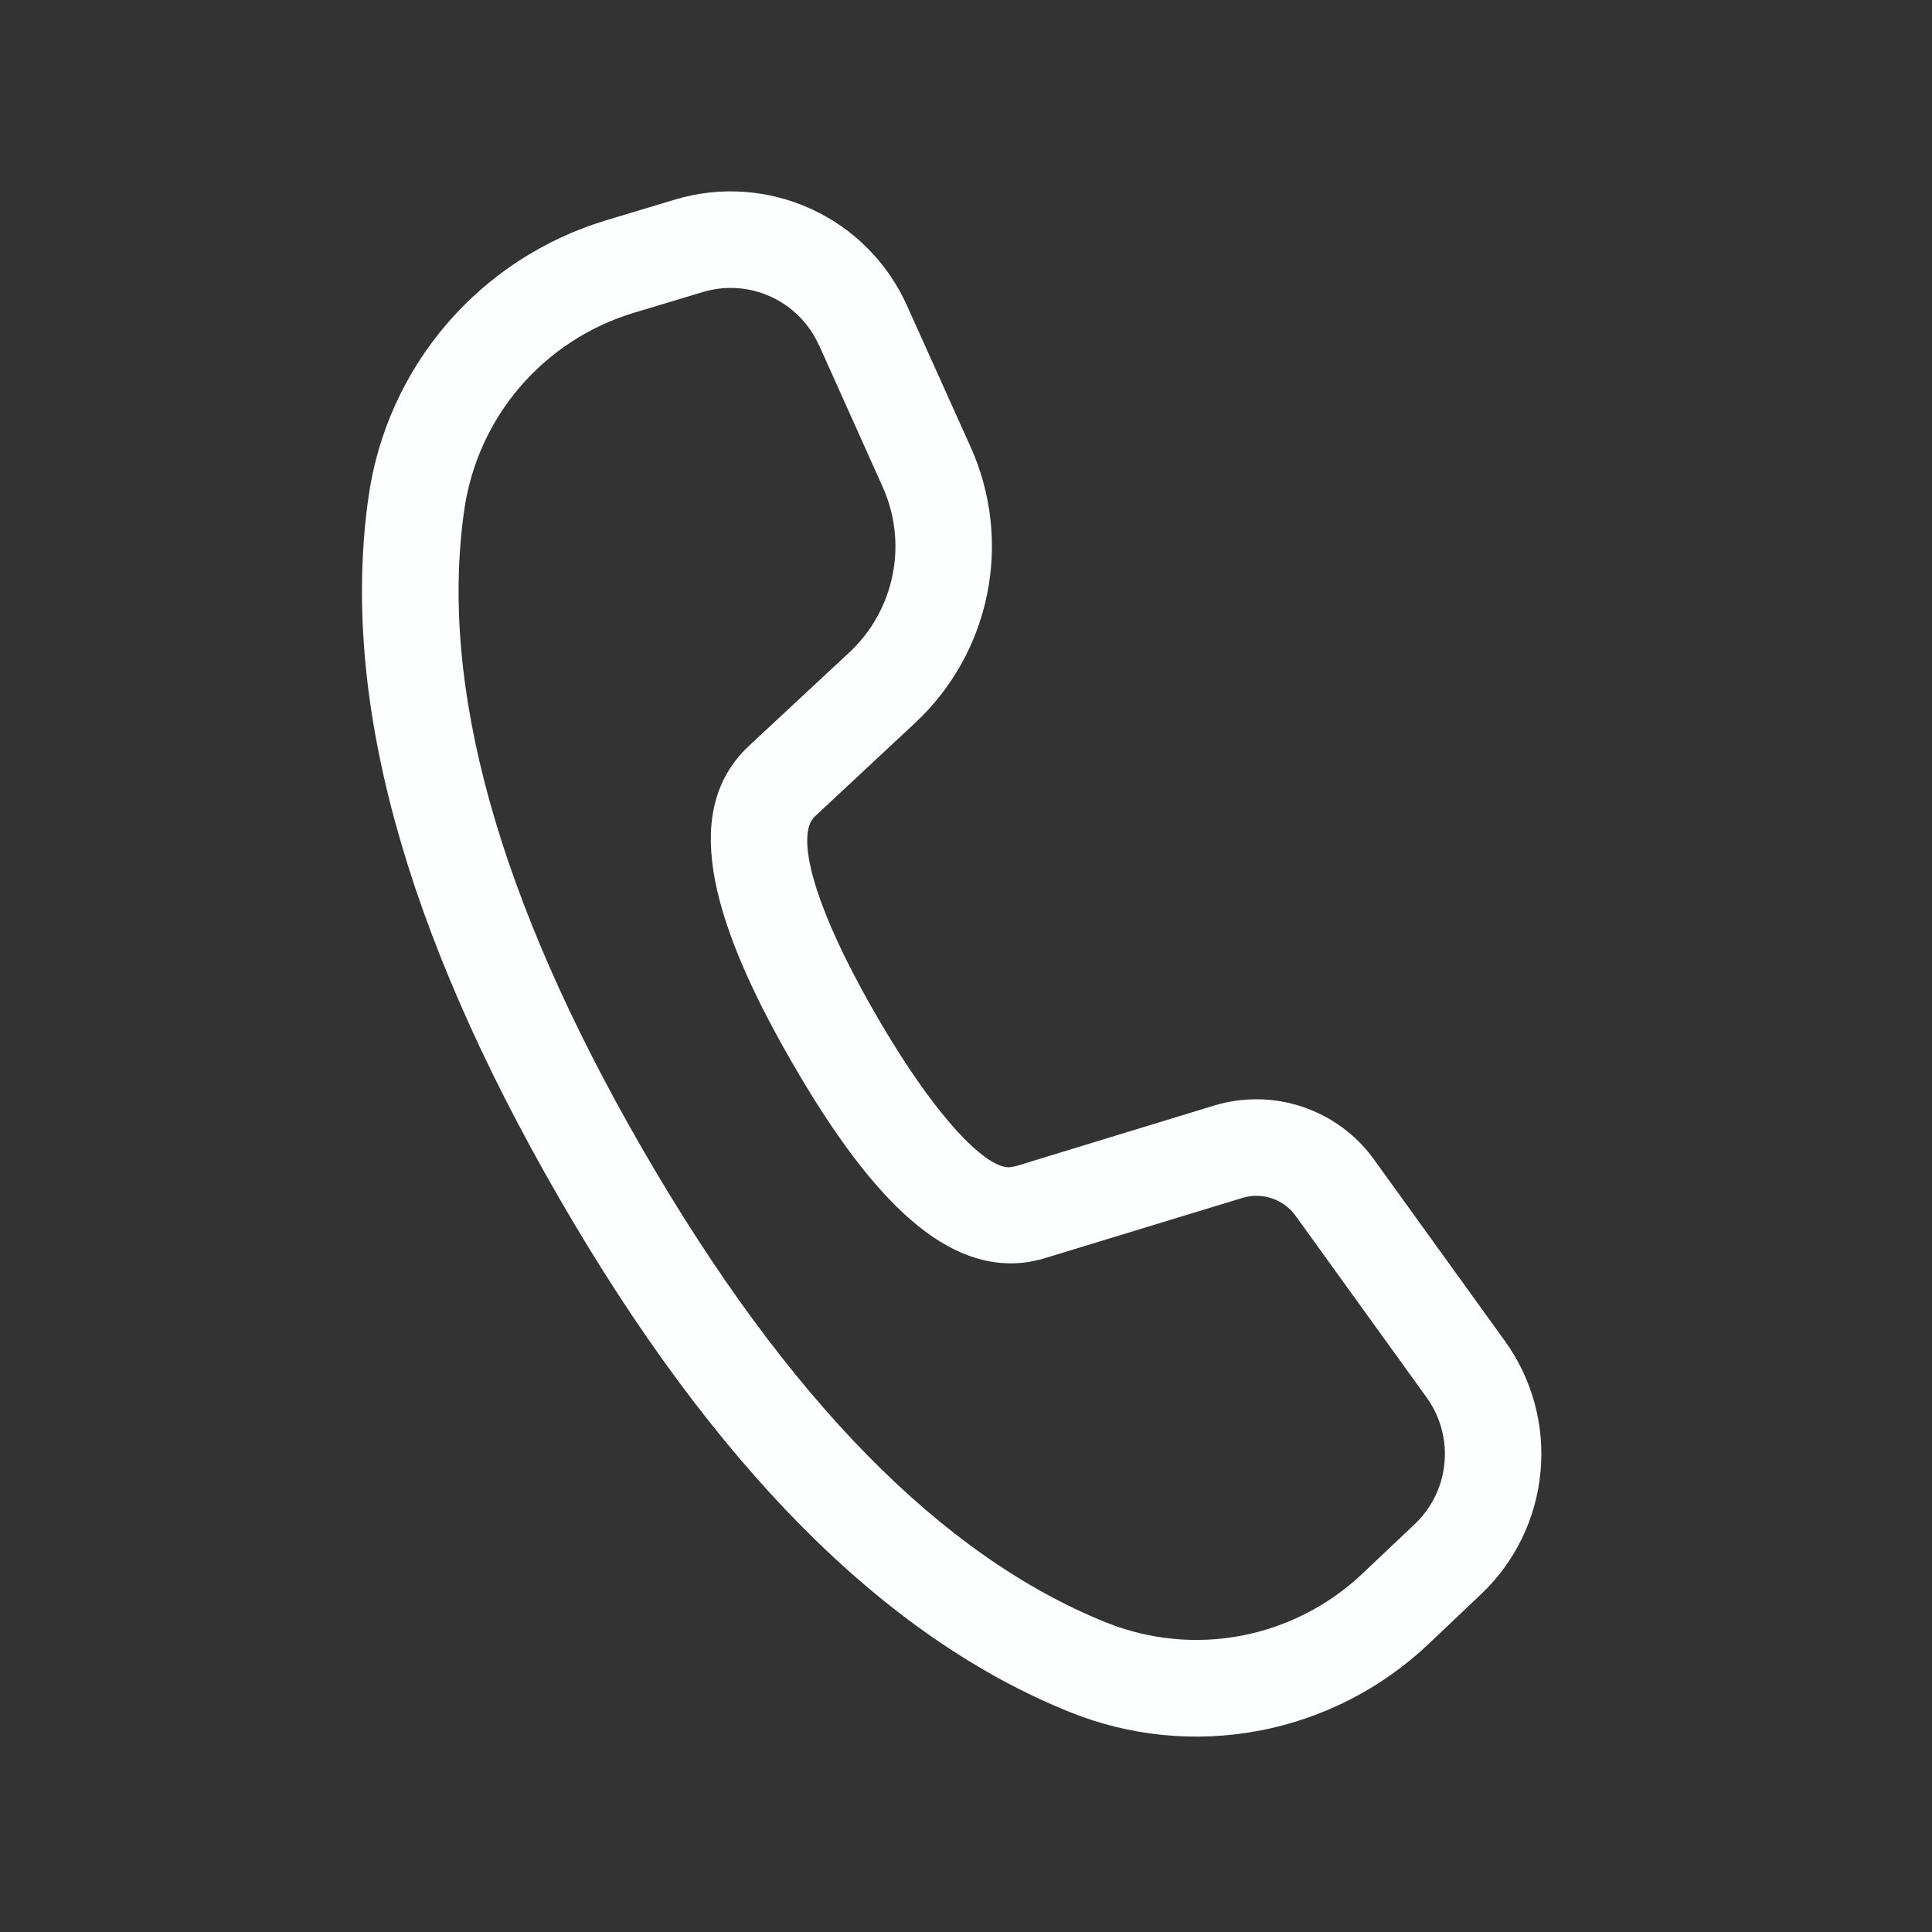 <svg width="20" height="20" viewBox="0 0 20 20" fill="none" xmlns="http://www.w3.org/2000/svg">
<rect x="0" y="0" width="20" height="20" fill="#333333" stroke="none"/>
<path d="M6.987 2.066L6.27 2.282C5.632 2.475 5.061 2.846 4.627 3.351C4.192 3.857 3.911 4.476 3.816 5.136C3.519 7.204 4.183 9.622 5.784 12.395C7.381 15.161 9.139 16.943 11.074 17.723C11.696 17.974 12.376 18.041 13.035 17.916C13.694 17.791 14.302 17.479 14.789 17.018L15.331 16.504C15.683 16.171 15.902 15.722 15.947 15.239C15.993 14.757 15.862 14.274 15.578 13.881L14.222 12.001C14.039 11.747 13.78 11.557 13.484 11.458C13.187 11.358 12.866 11.354 12.567 11.445L10.516 12.072L10.463 12.082C10.237 12.115 9.715 11.626 9.065 10.5C8.385 9.322 8.245 8.633 8.432 8.455L9.475 7.482C9.856 7.126 10.116 6.66 10.219 6.149C10.322 5.638 10.263 5.108 10.05 4.632L9.388 3.161C9.189 2.719 8.836 2.363 8.394 2.162C7.953 1.96 7.452 1.926 6.987 2.066ZM8.478 3.571L9.138 5.042C9.266 5.327 9.302 5.646 9.24 5.952C9.178 6.259 9.022 6.539 8.794 6.752L7.748 7.726C7.078 8.36 7.3 9.442 8.2 11C9.046 12.466 9.818 13.19 10.648 13.064L10.772 13.038L12.86 12.401C12.96 12.37 13.067 12.372 13.166 12.405C13.265 12.438 13.351 12.502 13.412 12.586L14.768 14.466C14.91 14.663 14.976 14.904 14.953 15.145C14.931 15.387 14.821 15.611 14.645 15.778L14.102 16.292C13.754 16.621 13.319 16.843 12.849 16.933C12.379 17.022 11.893 16.974 11.449 16.795C9.751 16.111 8.146 14.484 6.651 11.895C5.152 9.3 4.545 7.093 4.806 5.278C4.874 4.807 5.074 4.364 5.385 4.003C5.696 3.642 6.103 3.377 6.559 3.239L7.276 3.023C7.508 2.953 7.758 2.97 7.979 3.071C8.2 3.172 8.377 3.35 8.476 3.571" fill="#FDFFFF"/>
</svg>
